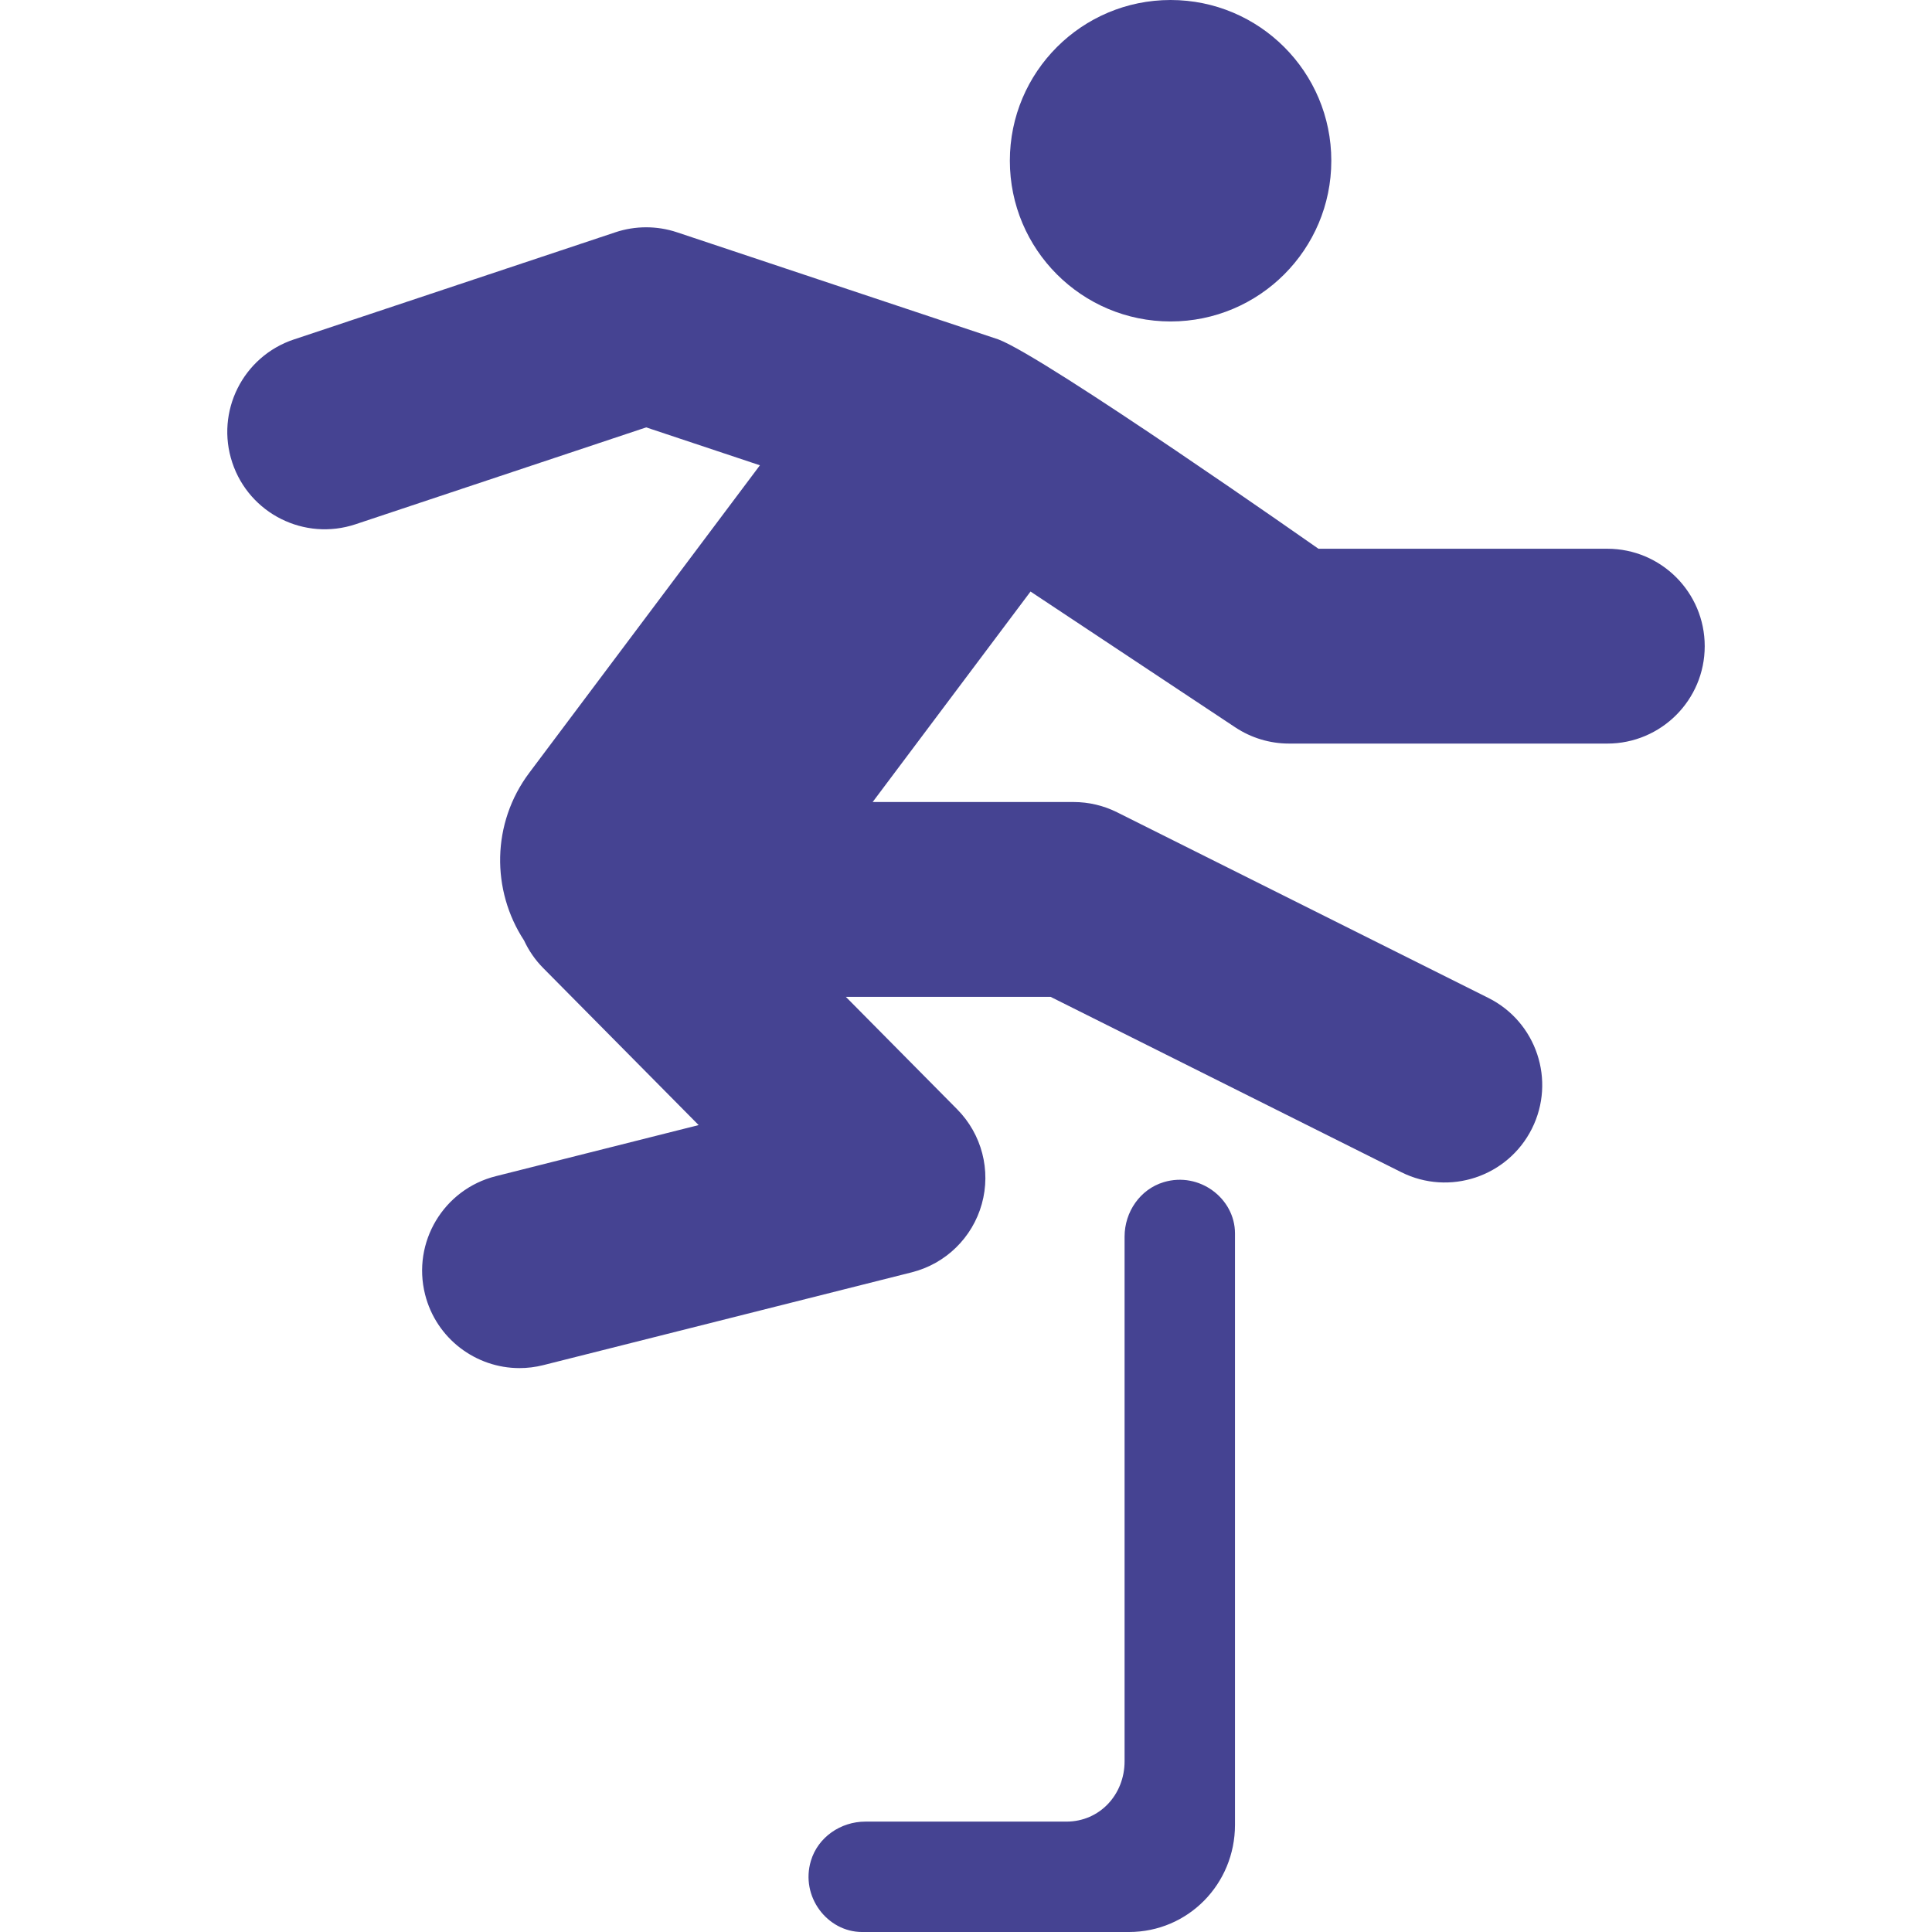 <svg xmlns="http://www.w3.org/2000/svg" xmlns:xlink="http://www.w3.org/1999/xlink" fill="#454392" height="800px" width="800px" id="Capa_1" viewBox="0 0 297.5 297.5" xml:space="preserve"> <g id="SVGRepo_bgCarrier" stroke-width="0"></g> <g id="SVGRepo_tracerCarrier" stroke-linecap="round" stroke-linejoin="round"></g> <g id="SVGRepo_iconCarrier"> <path d="M262.502,99.5c0,8.284-6.716,15-15,15h-49c-2.949,0-5.834-0.869-8.291-2.5l-31.525-20.911L134.377,123.5h30.938 c2.329,0,4.625,0.542,6.708,1.584l57.164,28.582c7.41,3.704,10.413,12.715,6.708,20.124c-3.705,7.408-12.715,10.416-20.124,6.708 L161.774,153.5h-31.526l17.146,17.32c3.789,3.827,5.235,9.393,3.789,14.58c-1.446,5.188-5.563,9.203-10.785,10.519L83.666,210.21 c-1.229,0.31-2.462,0.458-3.675,0.458c-6.711,0-12.821-4.536-14.535-11.34c-2.023-8.033,2.849-16.186,10.882-18.21l31.245-7.871 l-23.95-24.194c-1.242-1.255-2.22-2.694-2.937-4.239c-5.04-7.699-5.034-18.028,0.806-25.814l35.514-47.351l-17.514-5.838 L54.745,80.73c-7.86,2.617-16.354-1.627-18.974-9.487c-2.619-7.859,1.628-16.354,9.487-18.974l49.5-16.5 c3.078-1.025,6.408-1.025,9.486,0l49.5,16.5c7.288,2.756,49.279,32.23,49.279,32.23h44.478 C255.786,84.5,262.502,91.216,262.502,99.5z M180.252,49.5c13.669,0,24.75-11.081,24.75-24.75S193.921,0,180.252,0 s-24.75,11.081-24.75,24.75S166.583,49.5,180.252,49.5z M179.206,182.031c-3.643,1.091-6.037,4.587-6.037,8.39v80.788 c0,5.132-3.828,9.292-8.96,9.292h-30.955c-3.802,0-7.298,2.395-8.389,6.037c-1.647,5.497,2.522,10.963,7.886,10.963h41.25h-0.166 c9.113,0,16.334-7.387,16.334-16.5v-0.5v-90.583C190.169,184.552,184.703,180.384,179.206,182.031z"></path> </g> </svg>